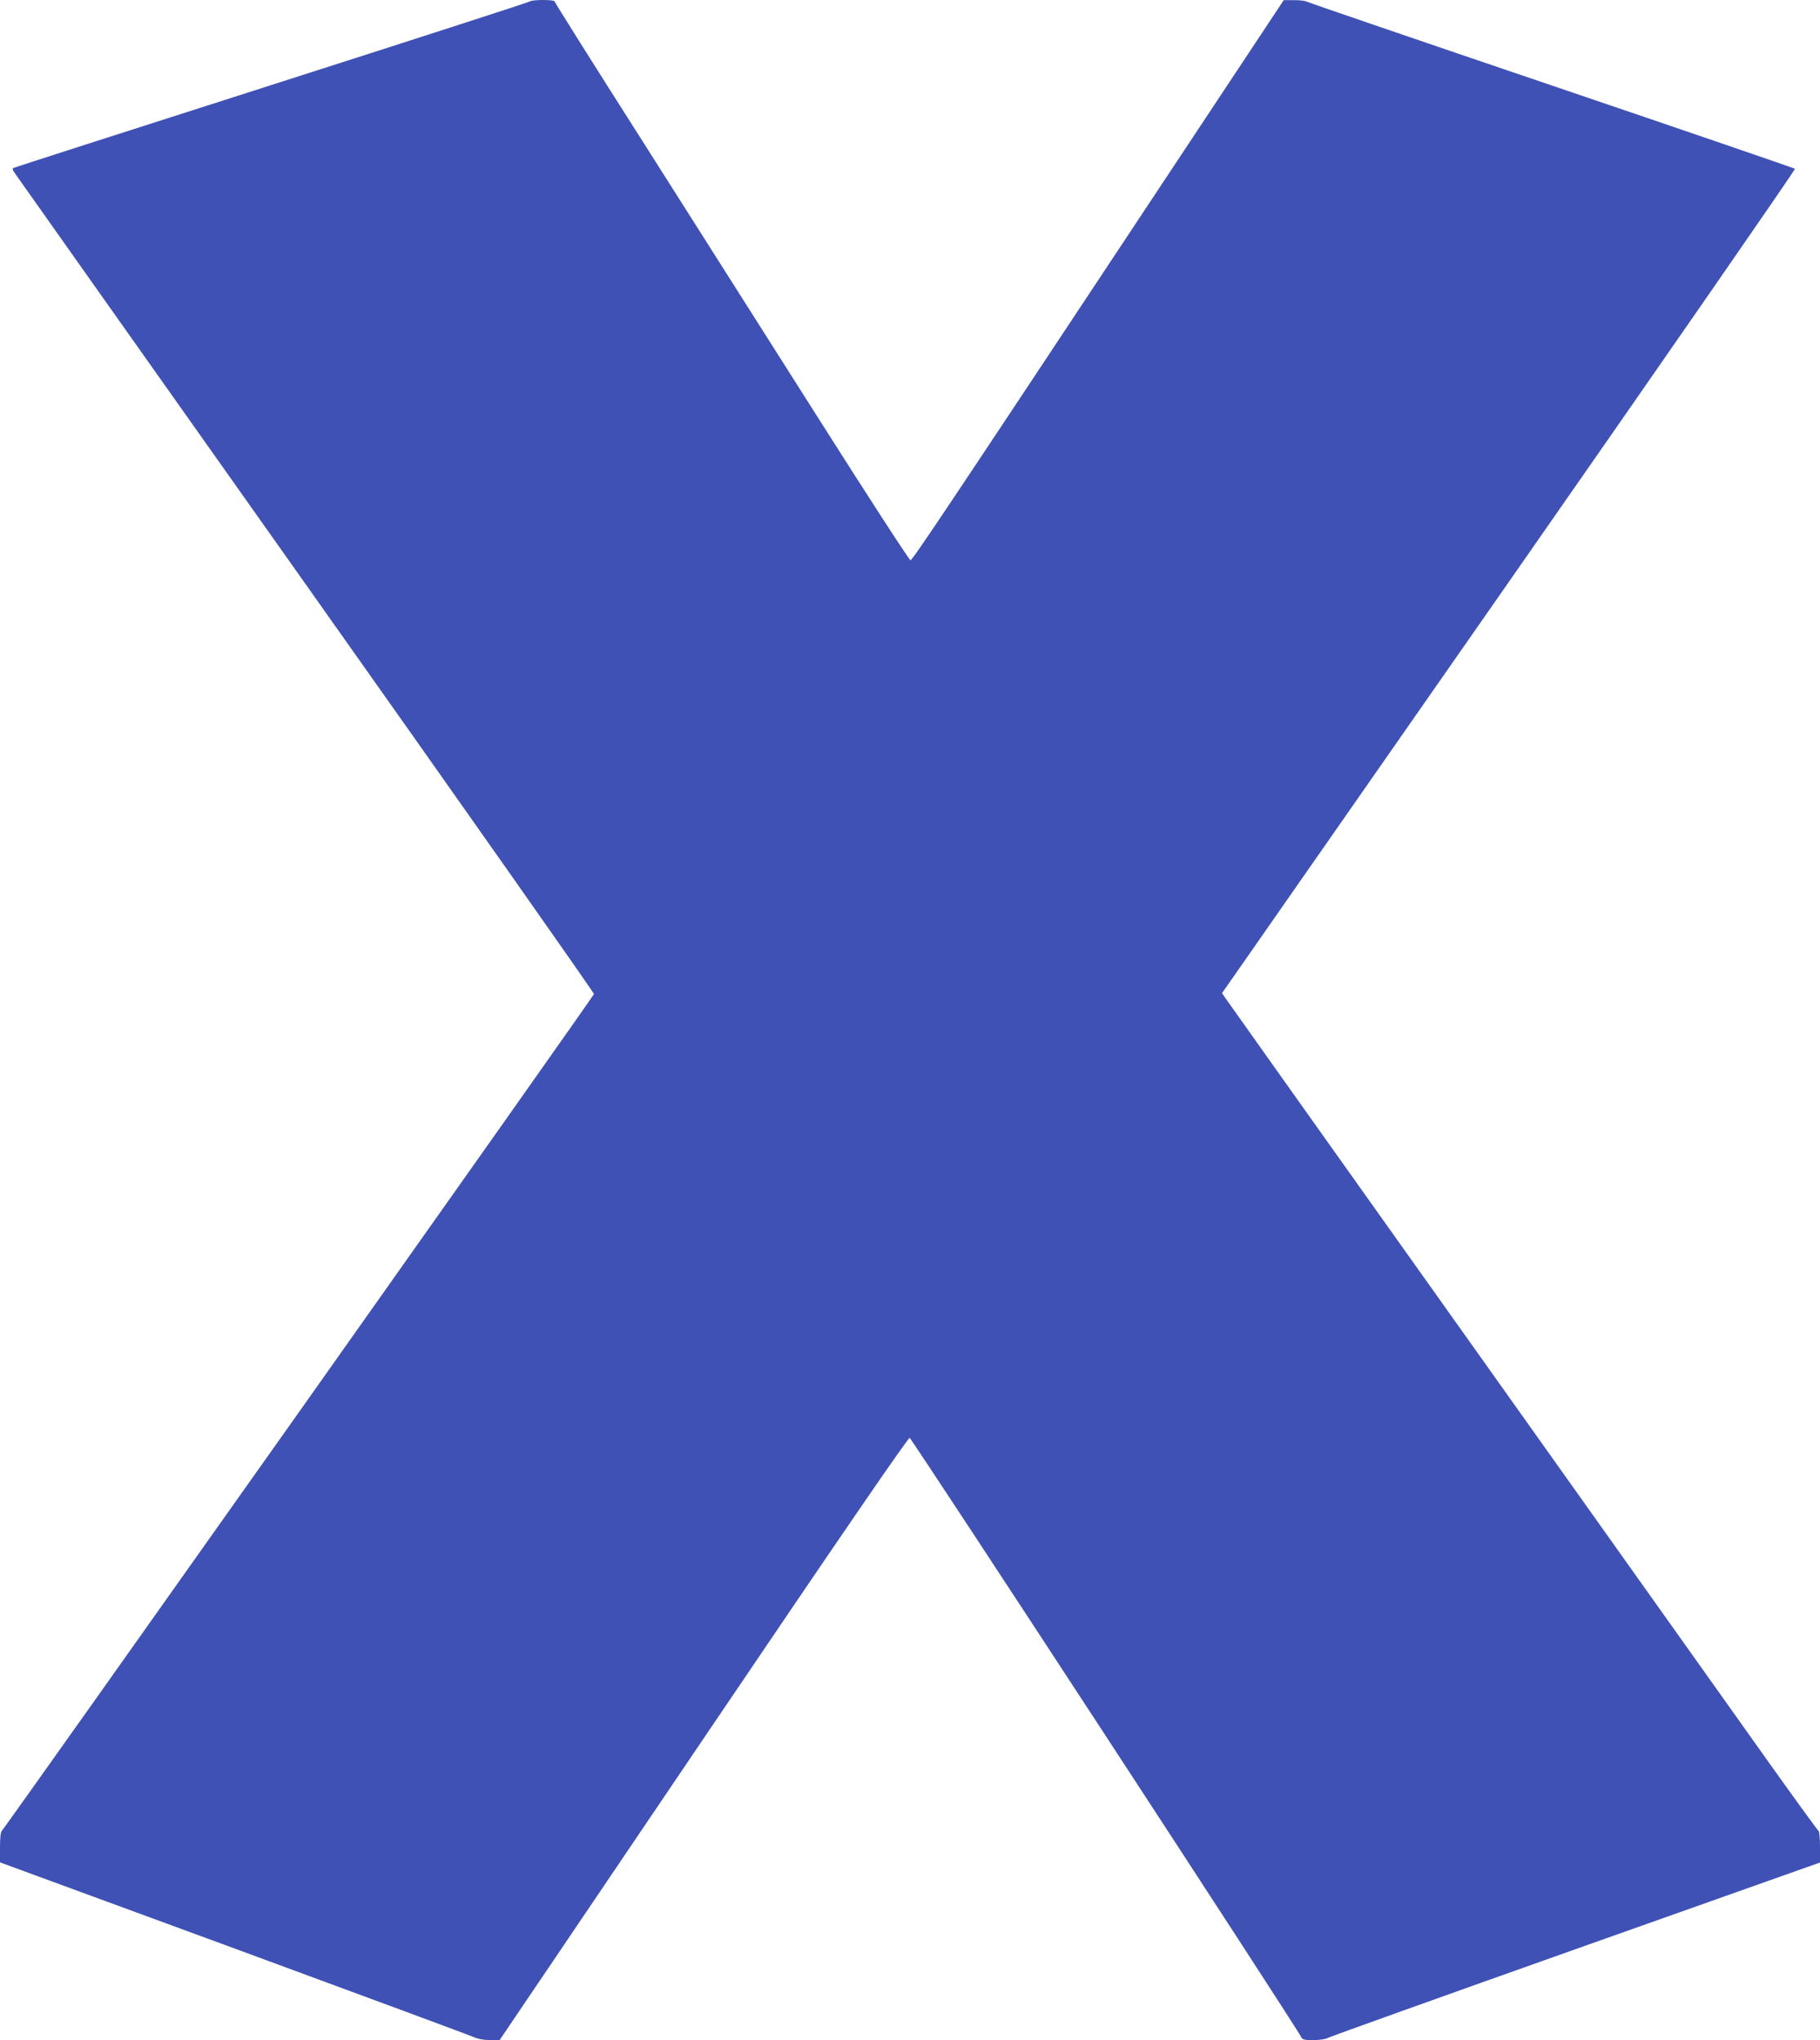 <?xml version="1.0" standalone="no"?>
<!DOCTYPE svg PUBLIC "-//W3C//DTD SVG 20010904//EN"
 "http://www.w3.org/TR/2001/REC-SVG-20010904/DTD/svg10.dtd">
<svg version="1.0" xmlns="http://www.w3.org/2000/svg"
 width="1142pt" height="1280pt" viewBox="0 0 1142 1280"
 preserveAspectRatio="xMidYMid meet">
<g transform="translate(0,1280) scale(0.1,-0.1)"
fill="#3f51b5" stroke="none">
<path d="M3325 12791 c-6 -5 -736 -241 -1624 -525 -888 -284 -1616 -518 -1620
-521 -3 -3 0 -14 6 -23 6 -9 828 -1171 1827 -2582 999 -1411 1815 -2571 1813
-2577 -2 -13 -3691 -5225 -3714 -5248 -9 -9 -13 -42 -13 -107 l0 -93 1468
-539 c807 -297 1485 -548 1506 -558 25 -11 62 -18 100 -18 l61 0 1279 1891
c886 1310 1284 1889 1294 1887 13 -3 2421 -3687 2454 -3755 10 -21 19 -23 80
-23 40 0 78 6 91 14 12 7 712 258 1555 557 l1532 543 0 97 c0 54 -4 99 -9 101
-4 2 -136 183 -293 403 -156 220 -989 1390 -1849 2600 -861 1210 -1573 2212
-1583 2227 l-18 27 1801 2582 c991 1421 1798 2586 1794 2590 -5 4 -690 239
-1524 522 -834 283 -1526 520 -1537 526 -11 6 -49 11 -84 10 l-63 0 -805
-1215 c-1351 -2040 -1525 -2299 -1537 -2299 -7 0 -264 396 -571 880 -307 484
-807 1271 -1110 1749 -304 477 -552 872 -552 877 0 12 -143 12 -155 0z"/>
</g>
</svg>
